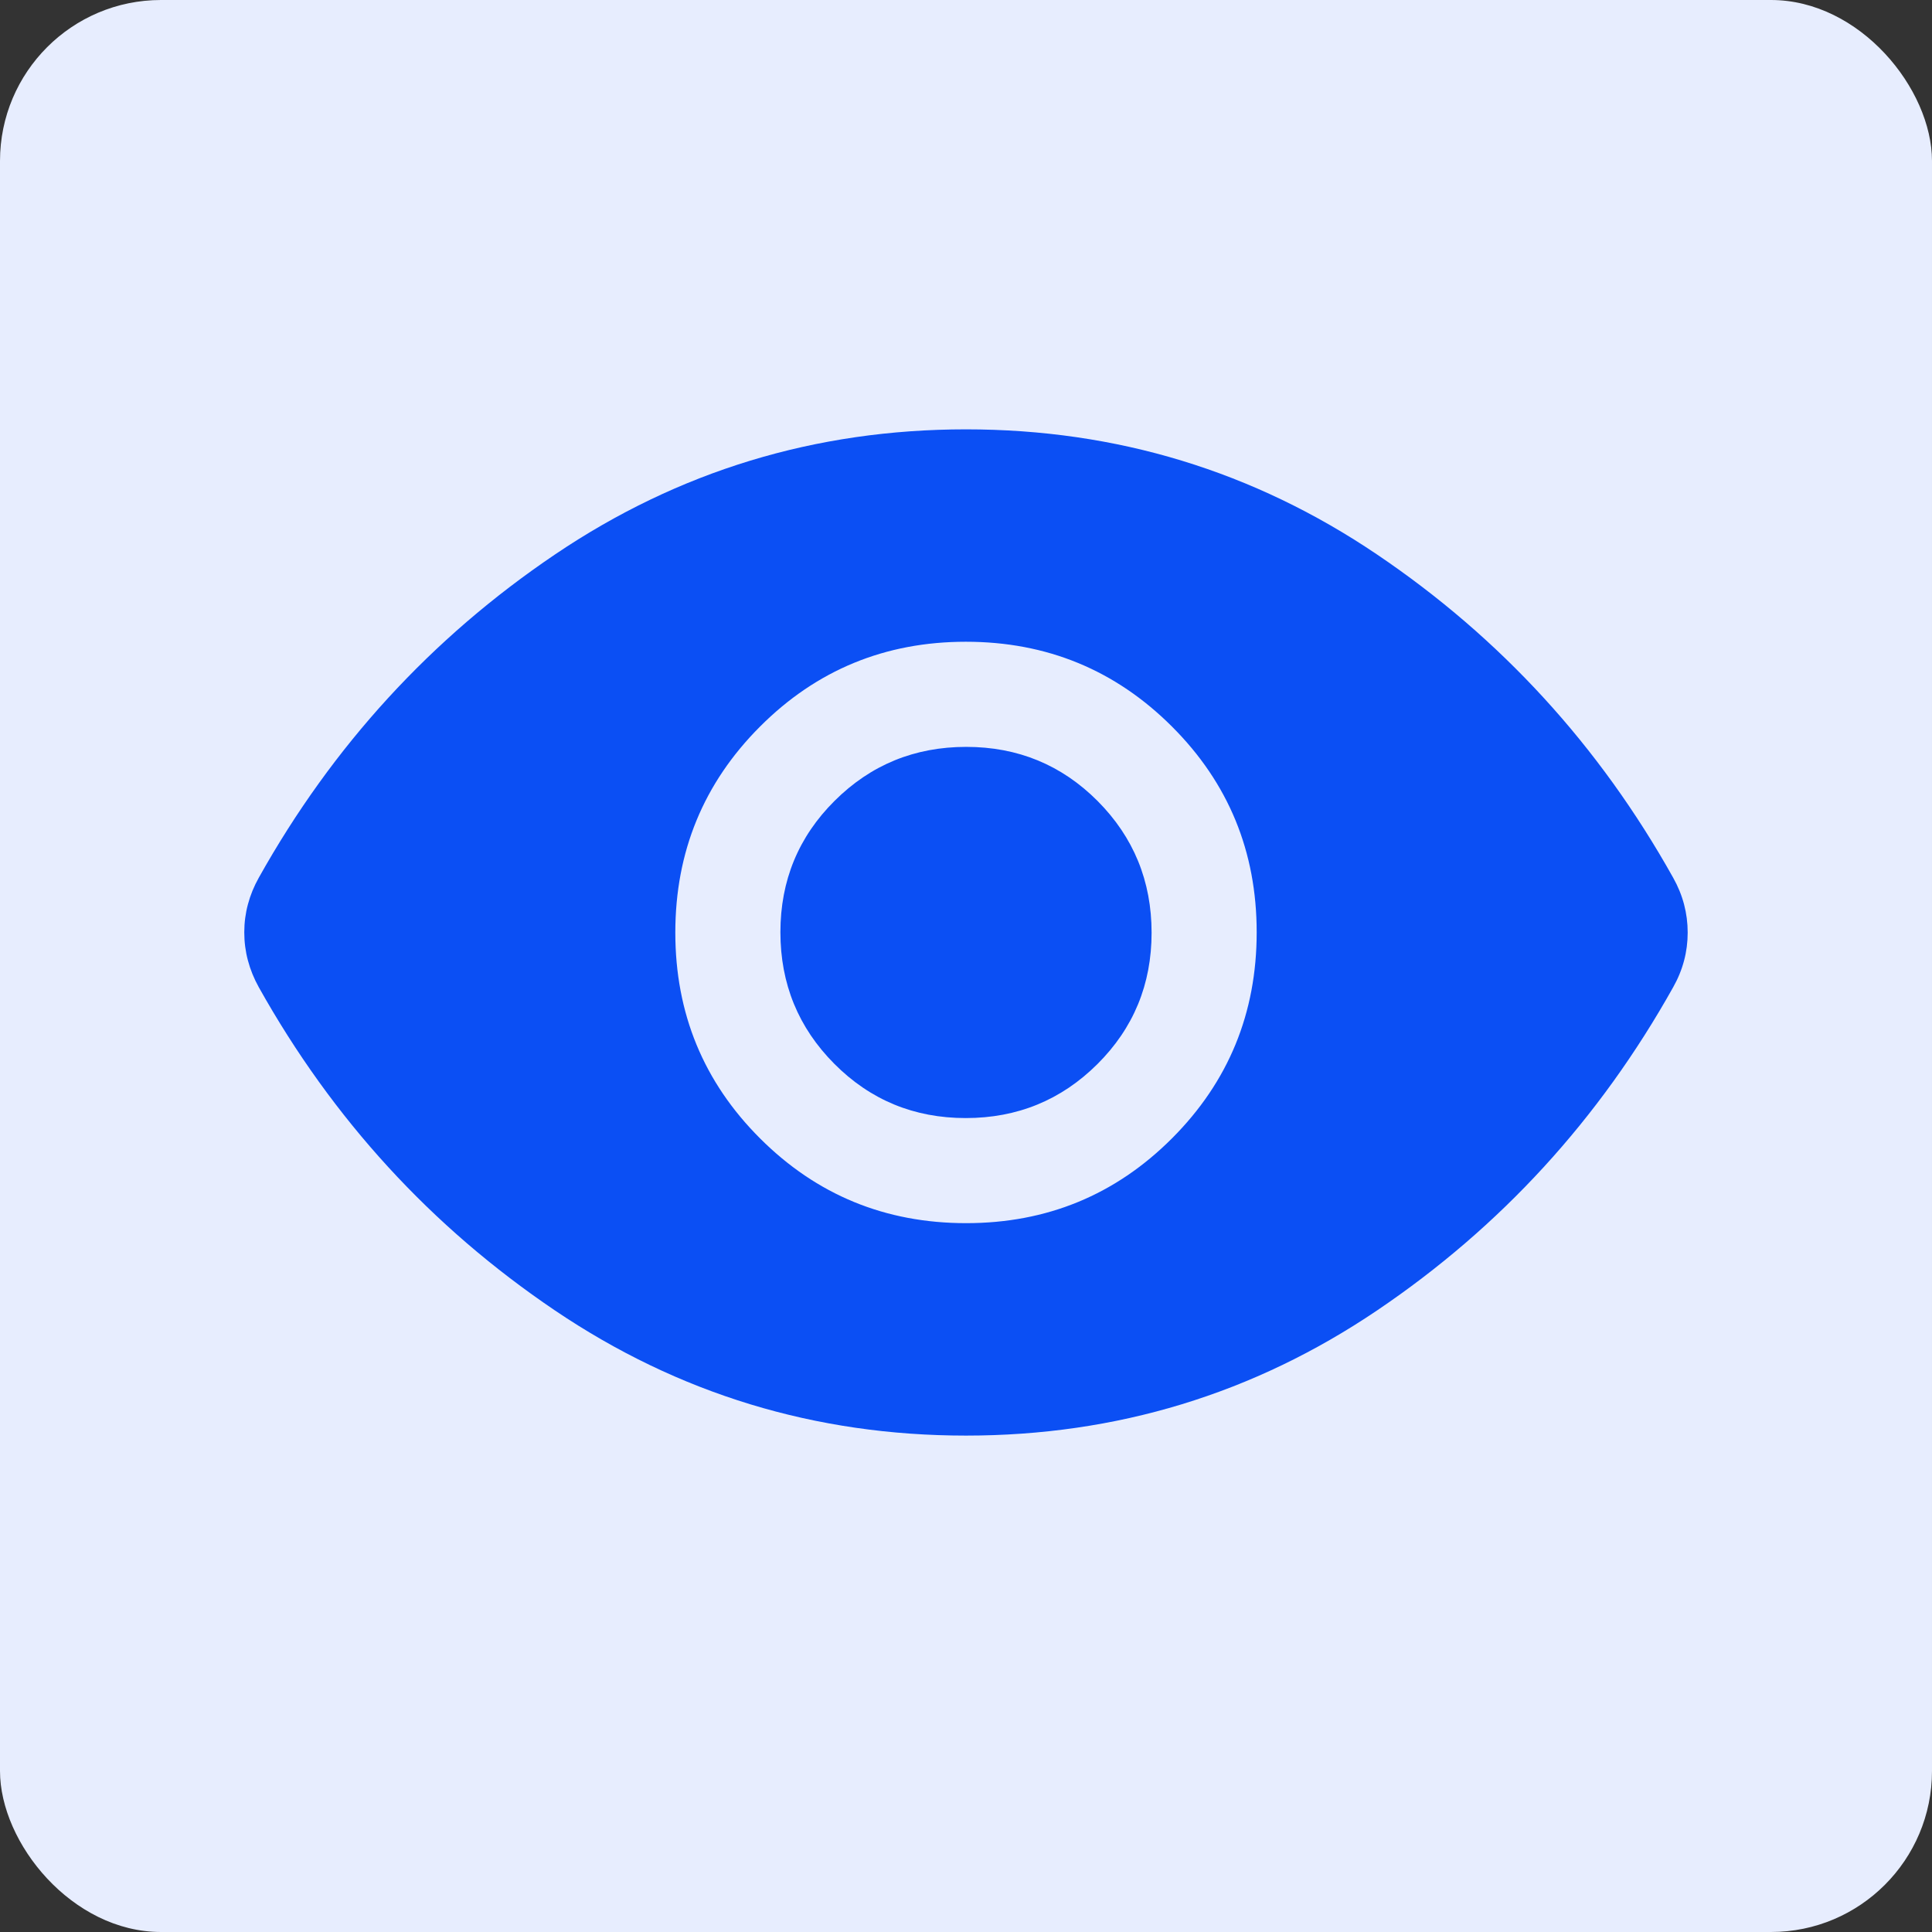 <svg width="48" height="48" viewBox="0 0 48 48" fill="none" xmlns="http://www.w3.org/2000/svg">
<rect x="0" y="0" width="48" height="48" fill="#333333" stroke="none"/>
<rect width="48" height="48" rx="4" fill="#E7EDFE"/>
<mask id="mask0_80_522" style="mask-type:alpha" maskUnits="userSpaceOnUse" x="4" y="4" width="40" height="40">
<rect x="4" y="4" width="40" height="40" fill="#D9D9D9"/>
</mask>
<g mask="url(#mask0_80_522)">
<path d="M24.003 30.389C26.01 30.389 27.715 29.686 29.118 28.282C30.521 26.877 31.222 25.171 31.222 23.163C31.222 21.156 30.52 19.451 29.115 18.049C27.71 16.646 26.004 15.944 23.997 15.944C21.989 15.944 20.285 16.647 18.882 18.052C17.479 19.457 16.778 21.163 16.778 23.17C16.778 25.177 17.48 26.882 18.885 28.285C20.29 29.688 21.996 30.389 24.003 30.389ZM23.993 27.778C22.711 27.778 21.623 27.329 20.729 26.431C19.835 25.533 19.389 24.443 19.389 23.16C19.389 21.878 19.838 20.789 20.736 19.896C21.633 19.002 22.724 18.556 24.006 18.556C25.289 18.556 26.377 19.005 27.271 19.902C28.164 20.8 28.611 21.891 28.611 23.173C28.611 24.456 28.162 25.544 27.264 26.438C26.366 27.331 25.276 27.778 23.993 27.778ZM24 35.667C20.259 35.667 16.854 34.63 13.785 32.556C10.715 30.482 8.264 27.806 6.43 24.528C6.31 24.313 6.22 24.091 6.16 23.864C6.099 23.637 6.069 23.404 6.069 23.164C6.069 22.925 6.099 22.692 6.16 22.466C6.22 22.24 6.31 22.02 6.43 21.806C8.264 18.528 10.715 15.852 13.785 13.778C16.854 11.704 20.259 10.667 24 10.667C27.741 10.667 31.146 11.704 34.215 13.778C37.285 15.852 39.736 18.528 41.569 21.806C41.69 22.021 41.78 22.242 41.84 22.469C41.9 22.697 41.93 22.93 41.93 23.169C41.93 23.408 41.9 23.641 41.84 23.867C41.78 24.093 41.69 24.314 41.569 24.528C39.736 27.806 37.285 30.482 34.215 32.556C31.146 34.63 27.741 35.667 24 35.667Z" fill="#0B4FF4"/>
</g>
</svg>
